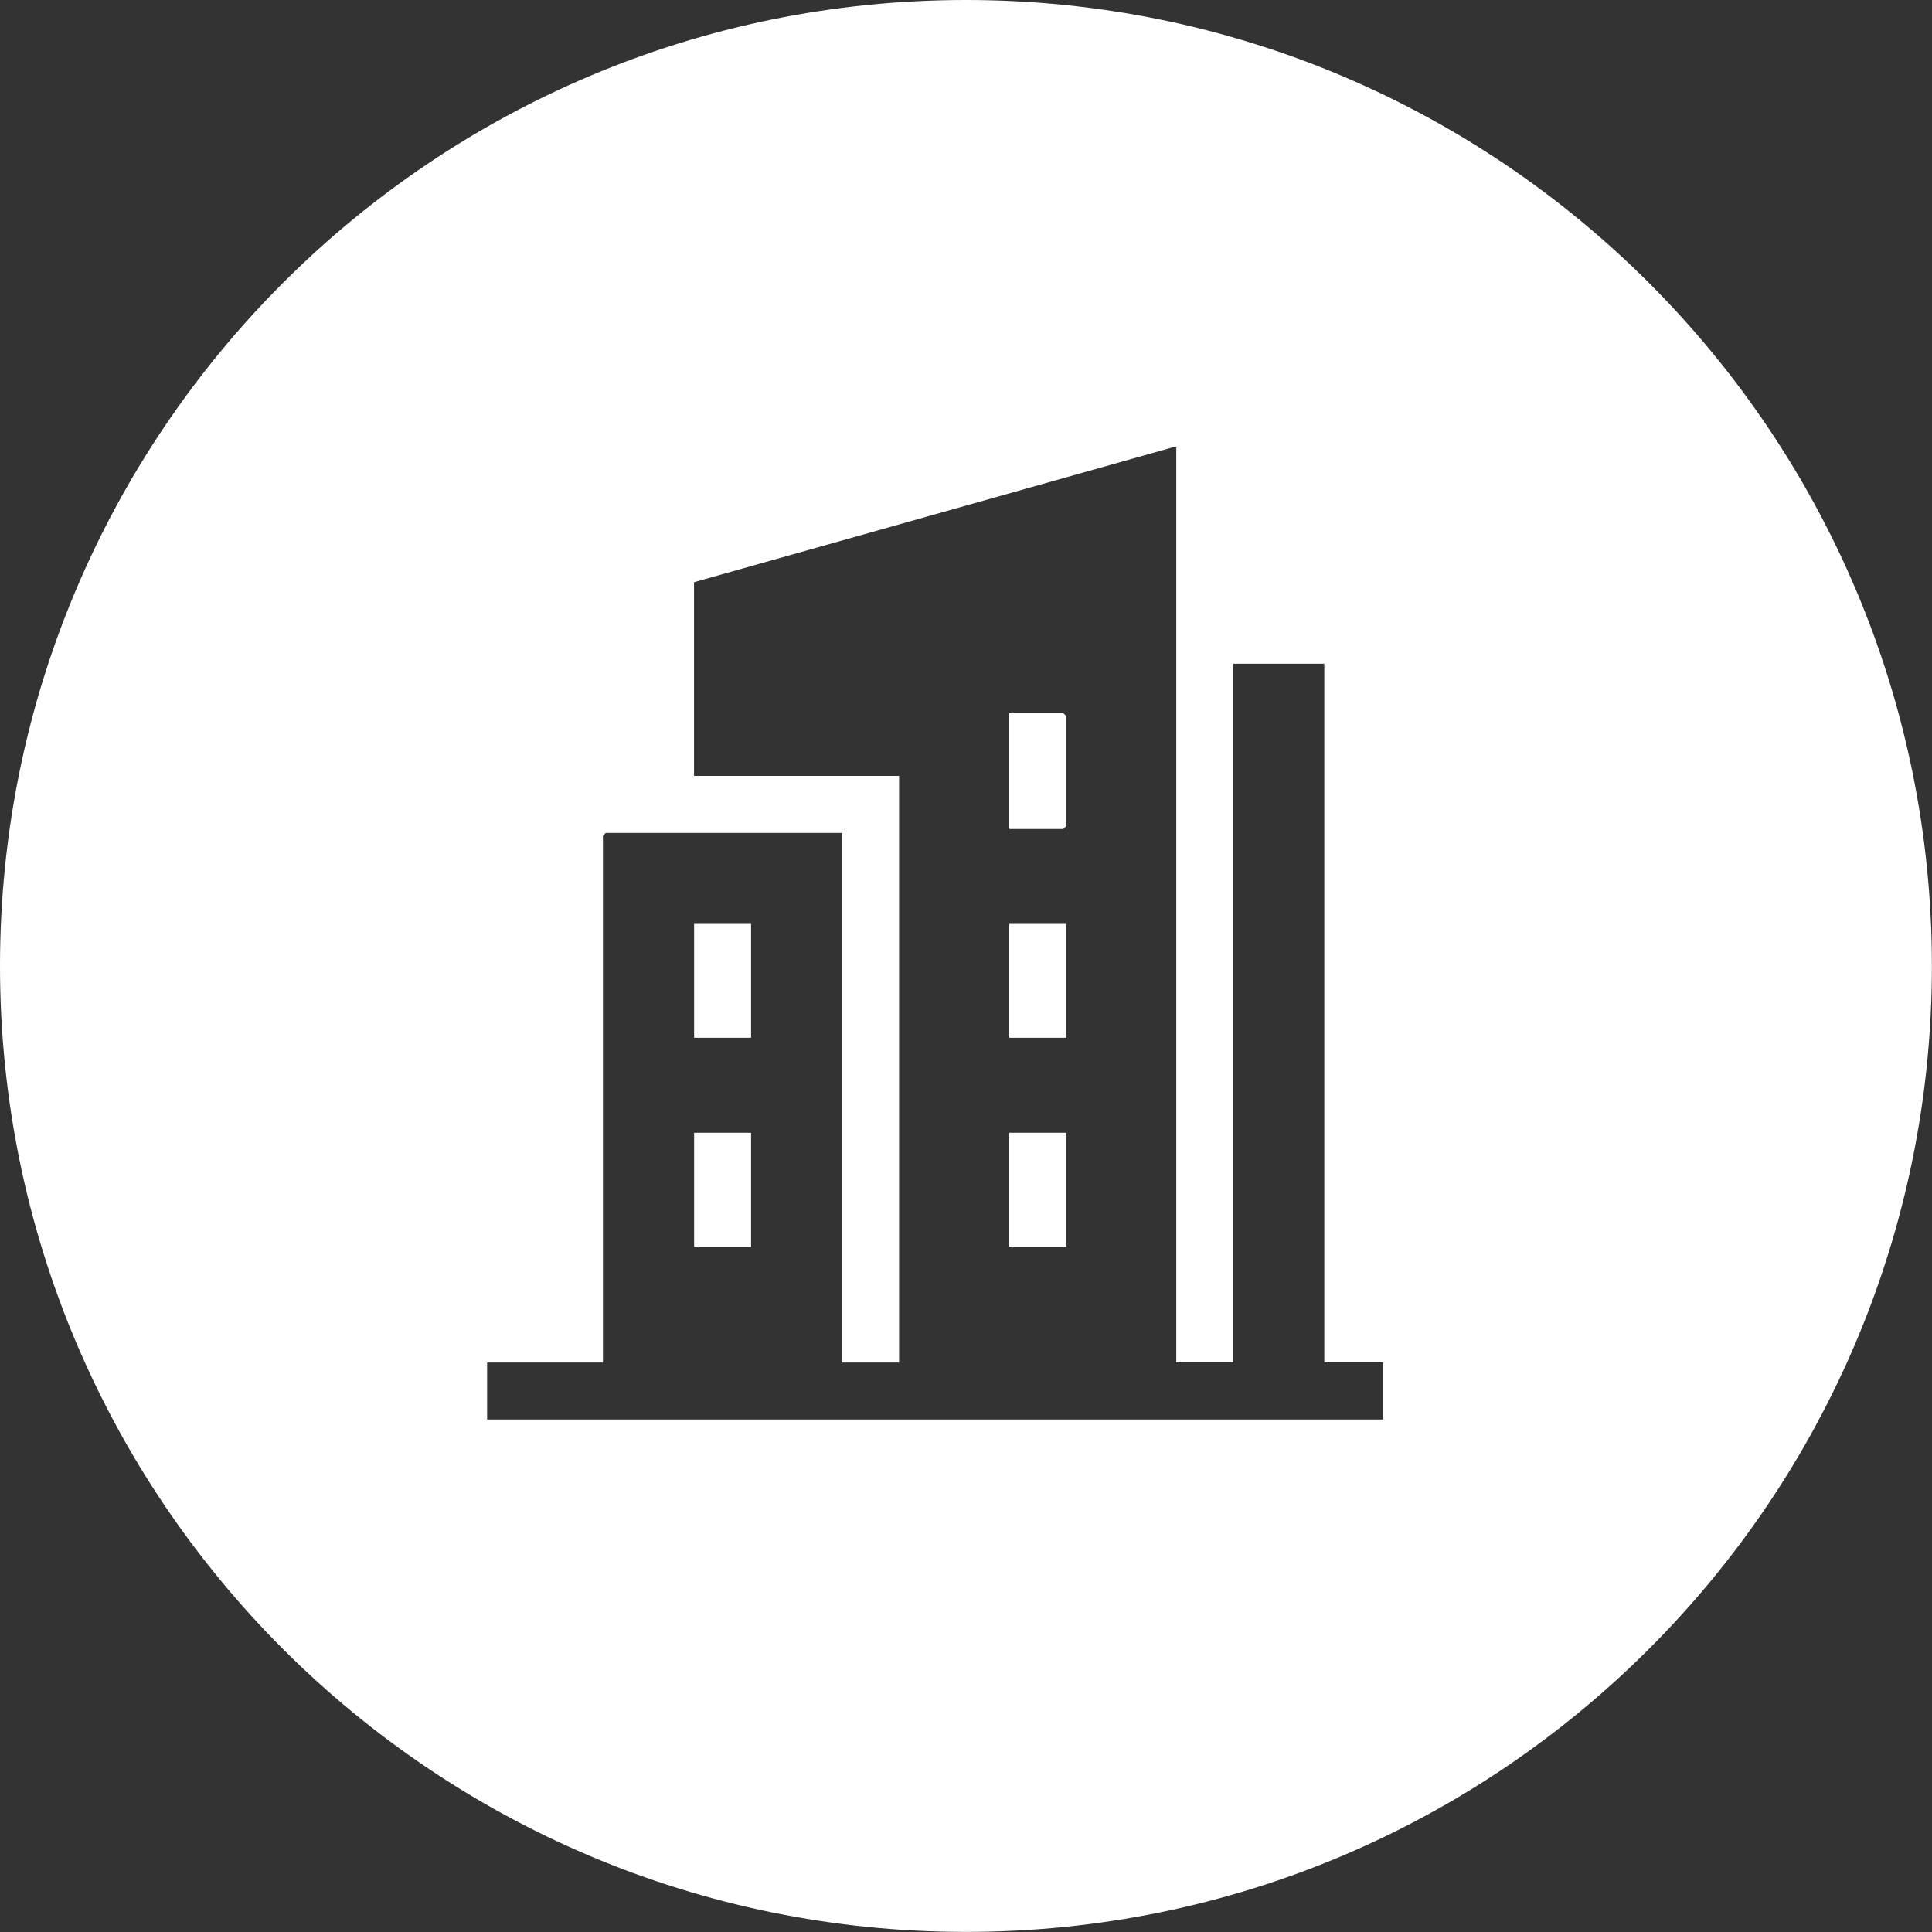 <?xml version="1.0" encoding="UTF-8"?> <svg xmlns="http://www.w3.org/2000/svg" id="Layer_2" data-name="Layer 2" viewBox="0 0 198.51 198.51"><rect x="0" y="0" width="198.51" height="198.51" fill="#333333" stroke="none"/><defs><style> .cls-1 { fill: #fff; } </style></defs><g id="Layer_1-2" data-name="Layer 1"><g><rect class="cls-1" x="71.32" y="94.93" width="5.85" height="11.7"></rect><rect class="cls-1" x="71.32" y="116.39" width="5.85" height="11.7"></rect><rect class="cls-1" x="103.7" y="116.39" width="5.85" height="11.7"></rect><rect class="cls-1" x="103.7" y="94.93" width="5.85" height="11.7"></rect><path class="cls-1" d="M99.25,0C44.44,0,0,44.44,0,99.25s44.44,99.25,99.25,99.25,99.25-44.44,99.25-99.25S154.07,0,99.25,0ZM142.13,145.85H50.05v-5.85h11.9v-54.13l.29-.29h24.29v54.42h5.85v-60.28h-21.07v-19.9l49.16-13.85h.39v94.02h5.85v-71.79h9.36v71.79h6.05v5.85Z"></path><polygon class="cls-1" points="103.7 73.28 103.7 85.18 109.26 85.18 109.55 84.89 109.55 73.57 109.26 73.28 103.7 73.28"></polygon></g></g></svg> 